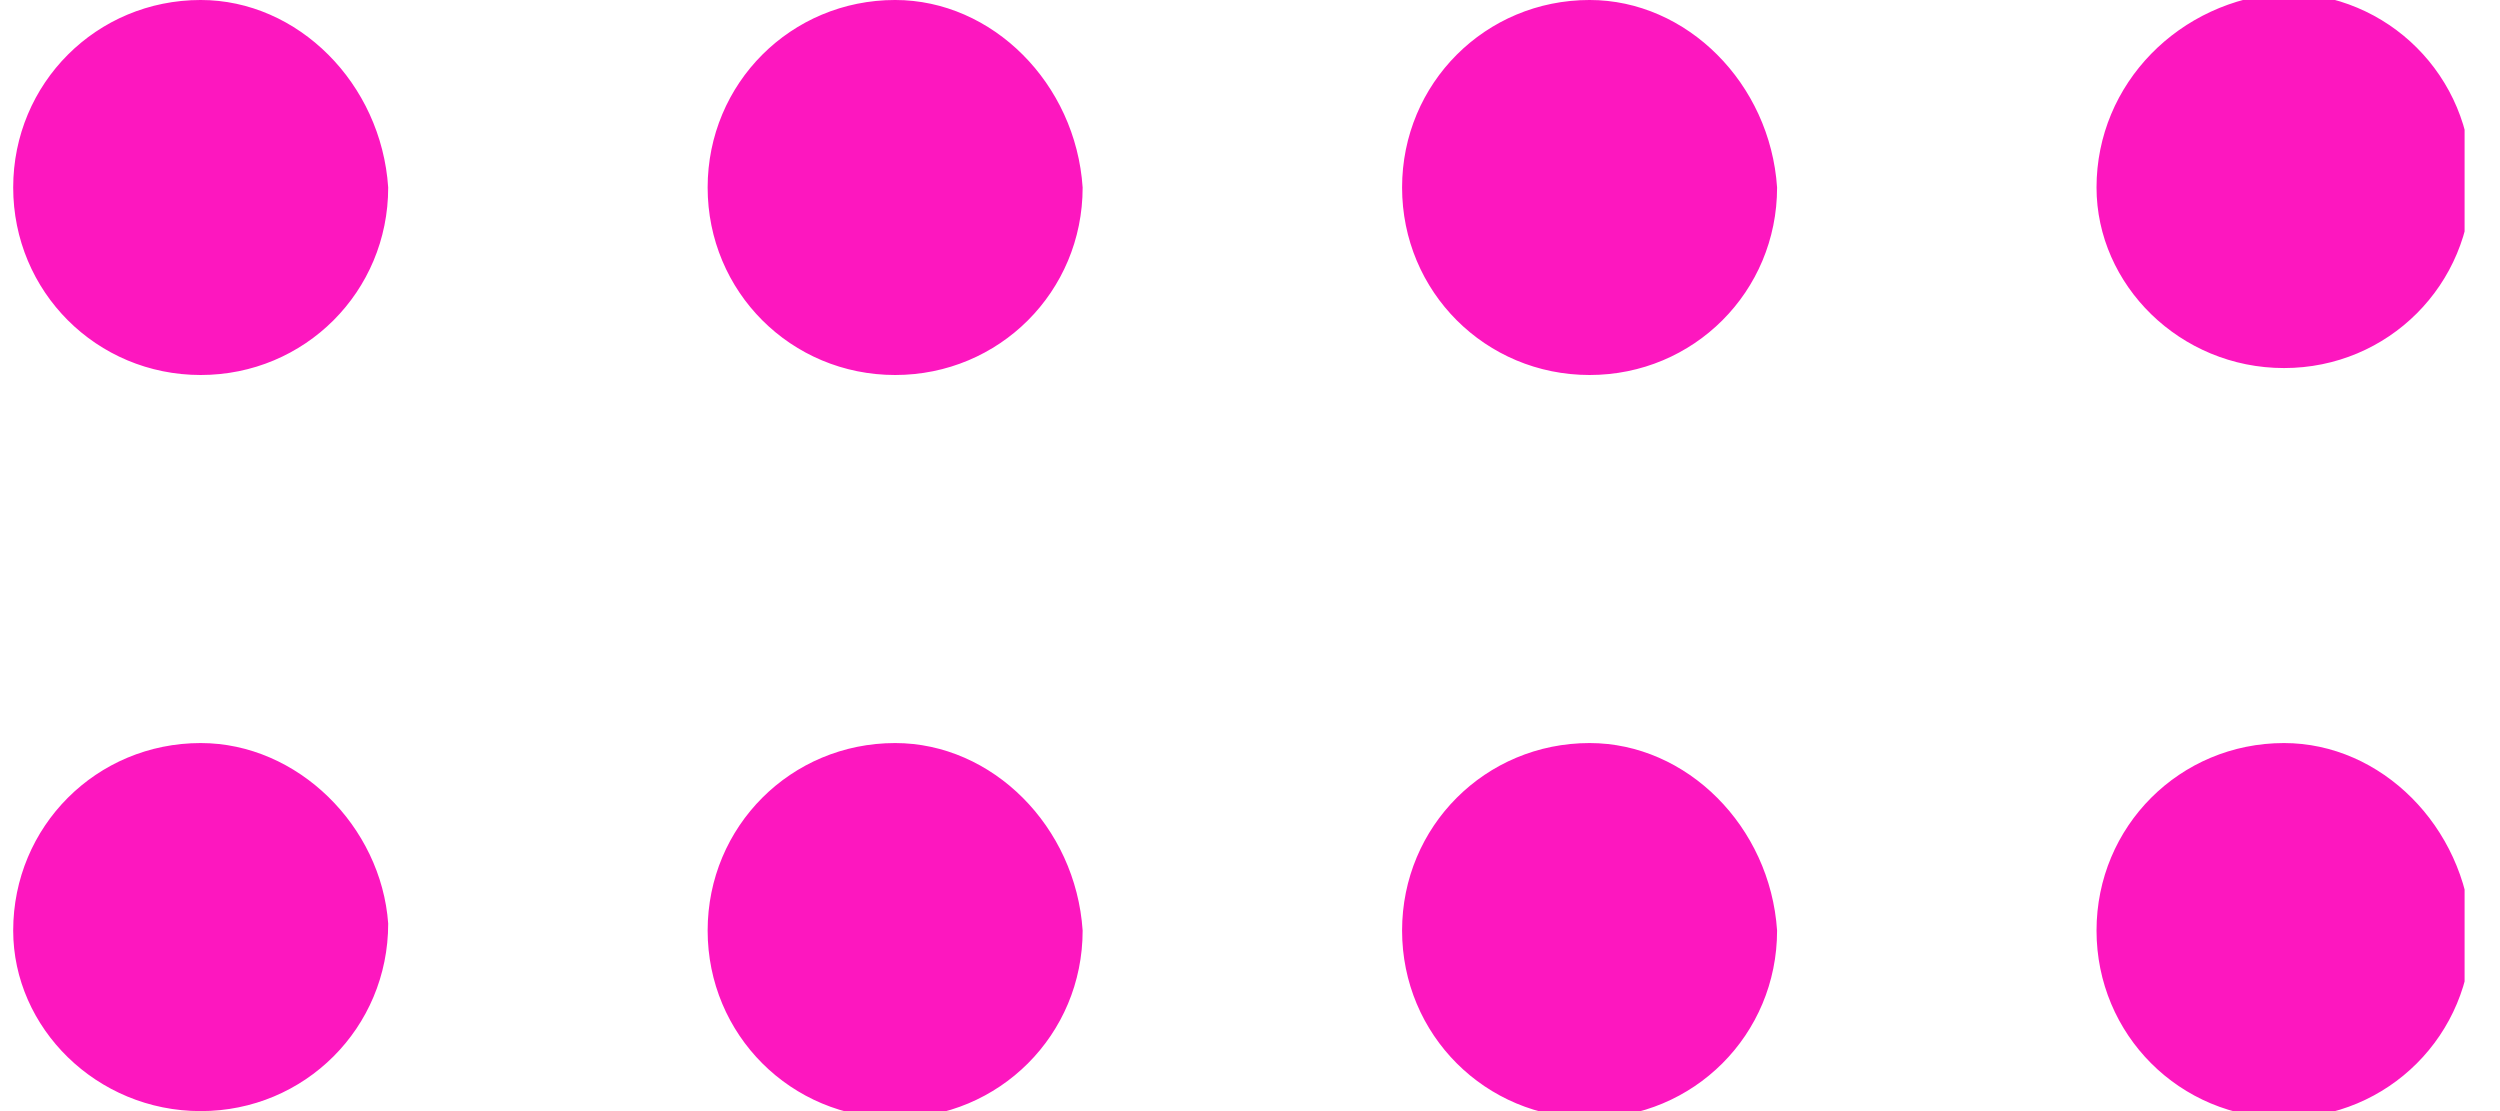 <svg xmlns="http://www.w3.org/2000/svg" width="36" height="16" viewBox="0 0 36 16" fill="none"><g clip-path="url(#clip0_1_18709)"><path fill-rule="evenodd" clip-rule="evenodd" d="M2.89 -9.76548e-05C1.39 -9.76548e-05 0.19 1.2 0.19 2.7C0.19 4.2 1.39 5.4 2.89 5.4C4.39 5.4 5.59 4.2 5.59 2.7C5.49 1.2 4.29 -9.76548e-05 2.89 -9.76548e-05ZM2.89 10.7C1.39 10.7 0.19 11.9 0.19 13.4C0.19 14.8 1.39 16 2.89 16C4.39 16 5.59 14.8 5.59 13.3C5.49 11.9 4.29 10.7 2.89 10.7ZM12.89 -9.76548e-05C11.39 -9.76548e-05 10.19 1.2 10.19 2.7C10.19 4.2 11.39 5.4 12.89 5.4C14.39 5.4 15.59 4.2 15.59 2.7C15.49 1.2 14.29 -9.76548e-05 12.89 -9.76548e-05ZM12.89 10.7C11.39 10.7 10.19 11.9 10.19 13.4C10.19 14.9 11.39 16.1 12.89 16.1C14.39 16.1 15.59 14.9 15.59 13.4C15.49 11.9 14.29 10.7 12.89 10.7ZM22.89 -9.76548e-05C21.39 -9.76548e-05 20.19 1.2 20.19 2.7C20.19 4.2 21.39 5.4 22.89 5.4C24.39 5.4 25.59 4.2 25.59 2.7C25.49 1.2 24.29 -9.76548e-05 22.89 -9.76548e-05ZM22.89 10.7C21.39 10.7 20.19 11.9 20.19 13.4C20.19 14.9 21.39 16.1 22.89 16.1C24.39 16.1 25.59 14.9 25.59 13.4C25.49 11.9 24.29 10.7 22.89 10.7ZM32.89 5.3C34.39 5.3 35.59 4.1 35.59 2.6C35.59 1.1 34.39 -0.1 32.89 -0.1C31.39 -9.76548e-05 30.19 1.2 30.19 2.7C30.19 4.1 31.39 5.3 32.89 5.3ZM32.89 10.7C31.39 10.7 30.19 11.9 30.19 13.4C30.19 14.9 31.39 16.1 32.89 16.1C34.39 16.1 35.59 14.9 35.59 13.4C35.49 11.9 34.29 10.7 32.89 10.7Z" fill="#FD17BF"></path></g><defs><clipPath id="clip0_1_18709"><rect width="35.3" height="16" fill="white" transform="translate(0.19)"></rect></clipPath></defs></svg>
